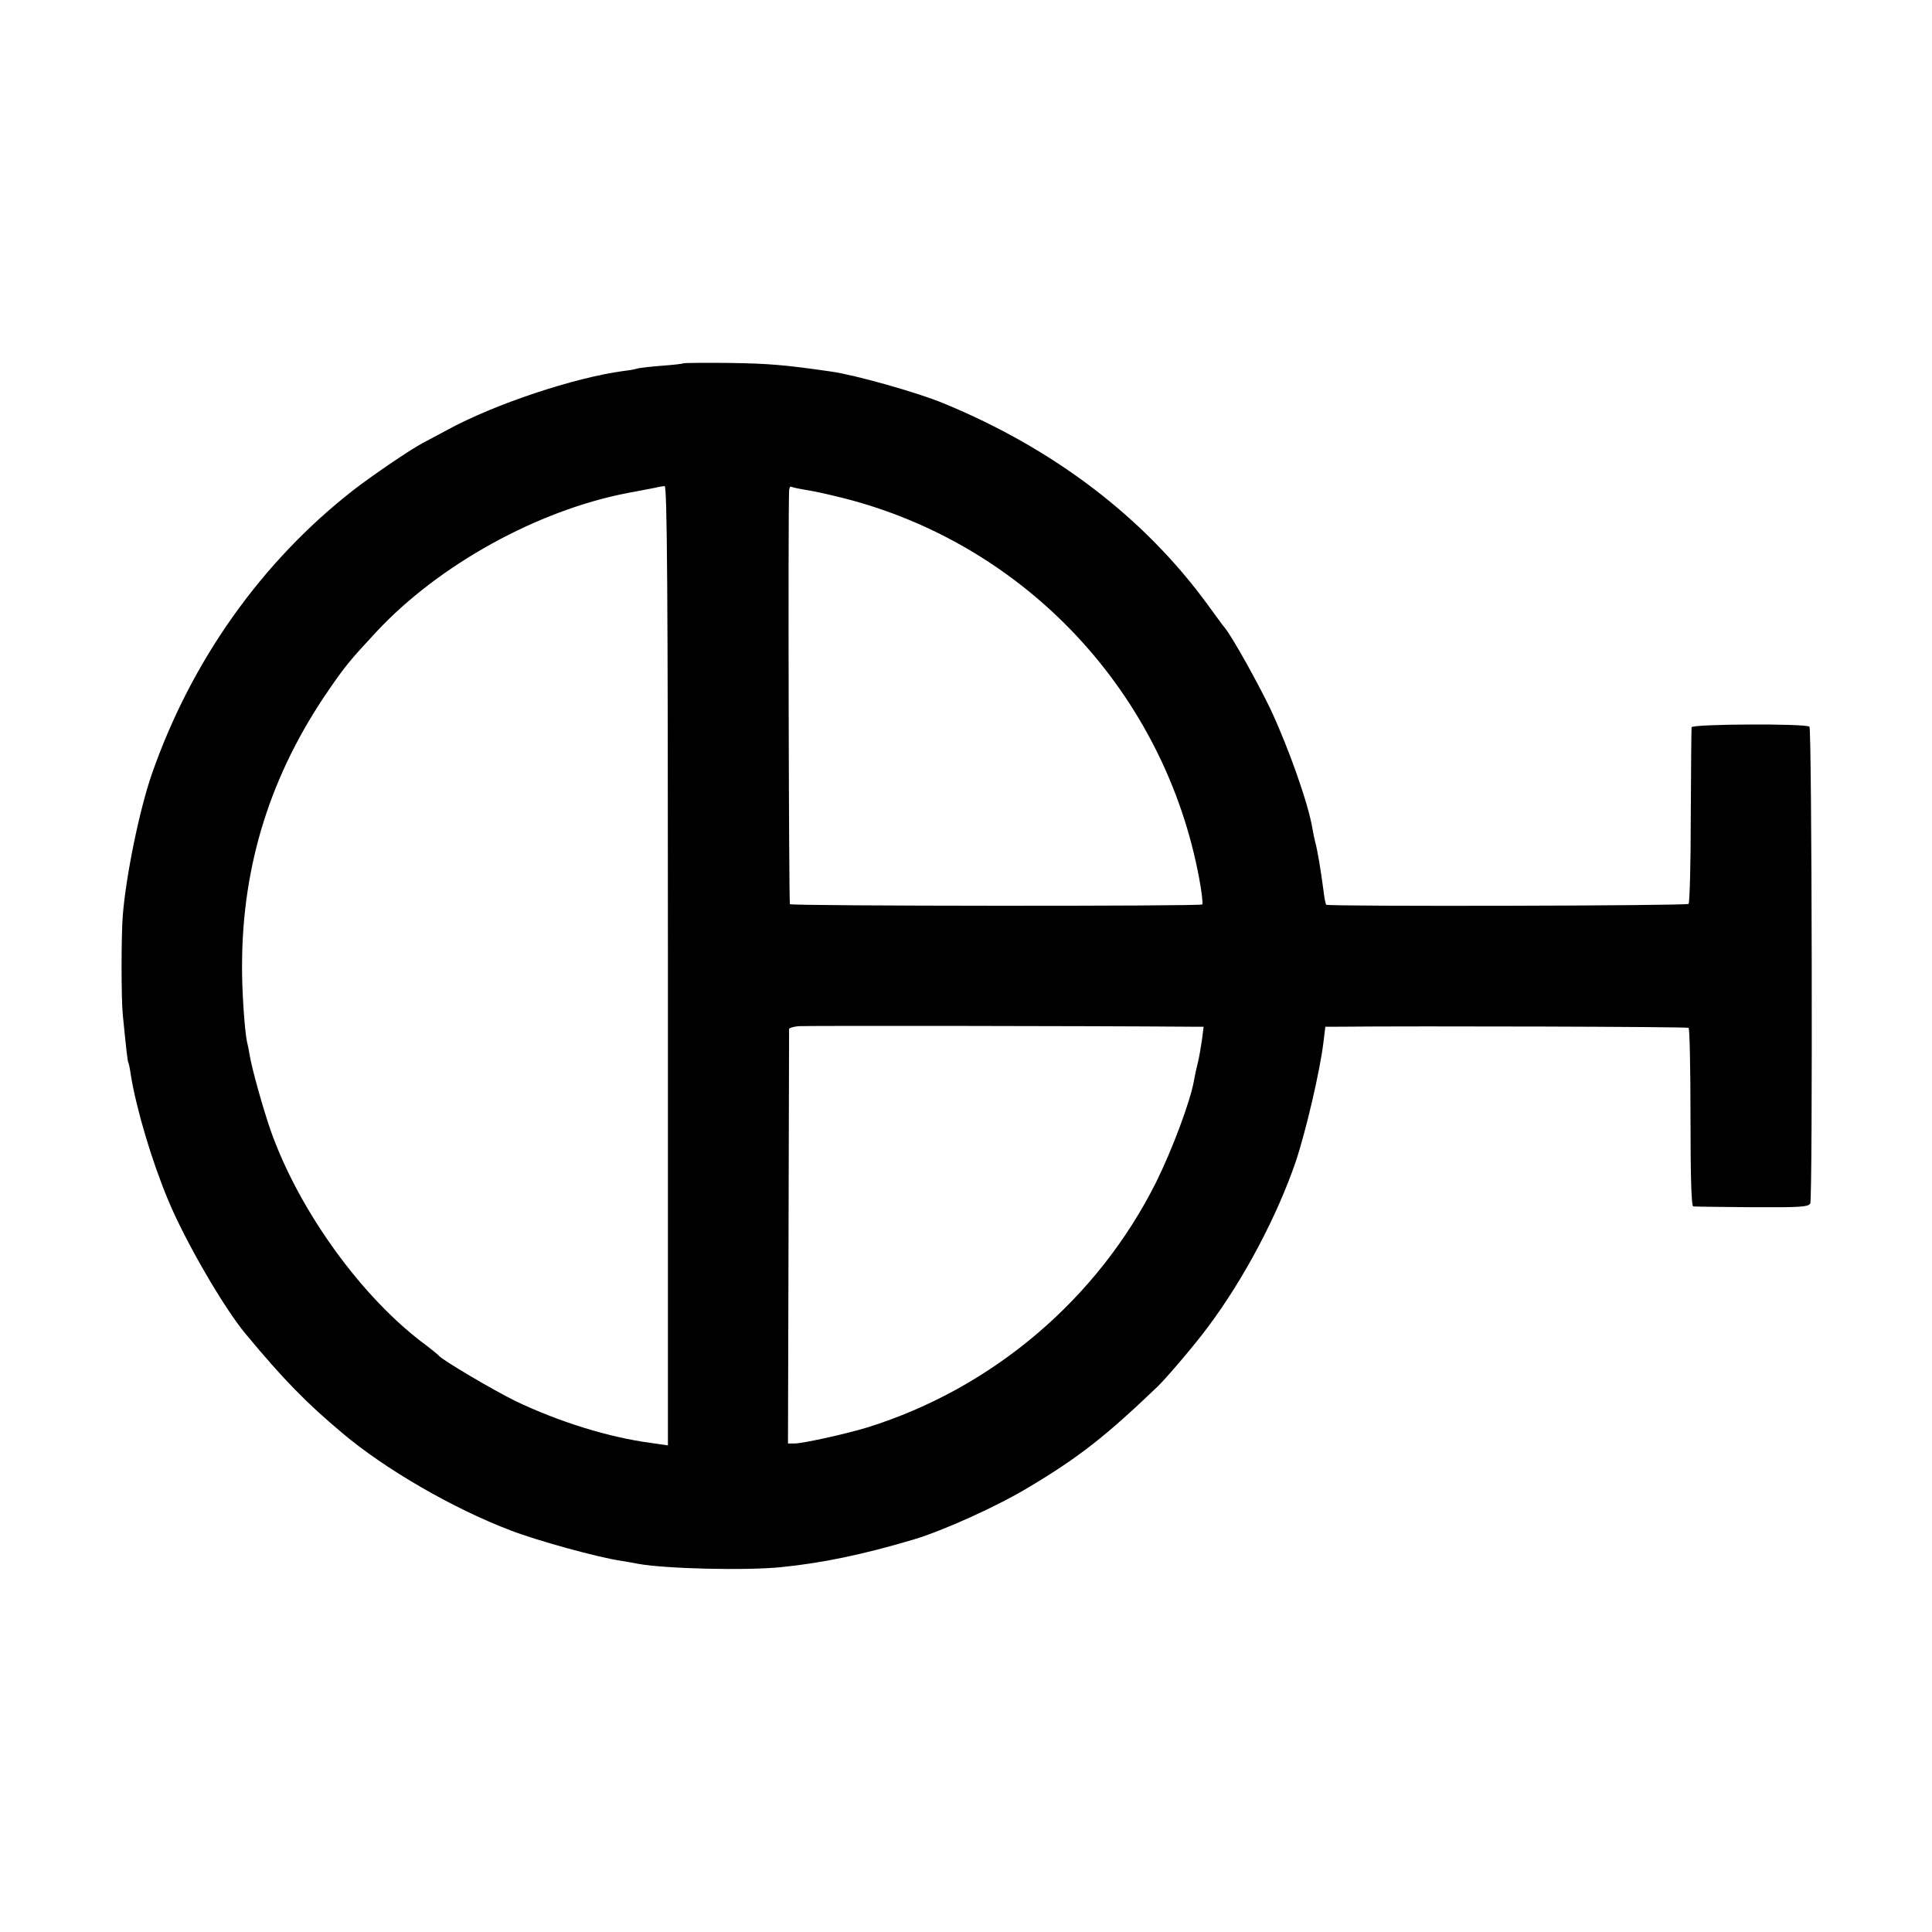 <?xml version="1.0" standalone="no"?>
<!DOCTYPE svg PUBLIC "-//W3C//DTD SVG 20010904//EN"
 "http://www.w3.org/TR/2001/REC-SVG-20010904/DTD/svg10.dtd">
<svg version="1.0" xmlns="http://www.w3.org/2000/svg"
 width="700pt" height="700pt" viewBox="0 0 700 700"
 preserveAspectRatio="xMidYMid meet">
<g transform="translate(0,700) scale(0.1,-0.1)"
fill="#000000" stroke="none">
<path d="M2477 5684 c-1 -2 -36 -6 -77 -9 -41 -3 -82 -8 -90 -10 -8 -3 -31 -7
-50 -9 -179 -24 -468 -120 -640 -214 -30 -16 -71 -38 -90 -48 -48 -26 -183
-118 -250 -170 -332 -259 -587 -618 -730 -1029 -45 -130 -93 -365 -105 -510
-6 -73 -6 -306 0 -363 12 -120 17 -167 20 -172 2 -3 6 -23 9 -45 20 -123 76
-312 136 -455 61 -147 202 -390 280 -483 136 -164 220 -250 350 -359 155 -131
402 -274 610 -353 96 -37 317 -98 400 -110 25 -4 53 -9 62 -11 99 -18 390 -25
519 -12 148 15 294 45 479 100 107 32 303 120 420 191 179 107 277 184 464
363 33 32 138 155 184 218 128 171 249 399 317 598 37 111 88 330 100 431 l7
57 42 0 c306 3 1268 0 1274 -4 4 -2 7 -149 7 -325 0 -210 3 -321 10 -322 5 -1
102 -2 213 -3 174 -1 205 1 211 14 9 20 6 1718 -3 1727 -12 12 -426 10 -427
-2 -1 -5 -2 -150 -3 -322 0 -171 -4 -314 -8 -318 -7 -7 -1307 -10 -1313 -3 -2
2 -7 26 -10 53 -9 69 -22 148 -30 175 -2 8 -7 30 -10 49 -15 90 -86 291 -151
430 -47 98 -139 263 -166 296 -5 5 -33 44 -63 85 -230 315 -556 564 -957 729
-94 39 -321 103 -408 115 -166 24 -226 29 -368 31 -89 1 -164 0 -165 -1z m-57
-2182 l0 -1739 -62 9 c-156 21 -334 77 -491 152 -83 41 -264 148 -277 164 -3
4 -23 20 -45 37 -232 170 -461 487 -564 778 -29 84 -68 223 -77 277 -2 14 -6
34 -9 45 -9 41 -19 193 -18 280 1 363 104 690 314 995 59 86 79 110 172 210
226 243 584 441 912 504 44 8 89 17 100 19 11 3 26 5 33 6 9 1 12 -353 12
-1737z m499 1723 c24 -3 86 -17 138 -30 660 -168 1163 -706 1288 -1378 9 -49
14 -91 11 -94 -7 -7 -1487 -6 -1494 1 -4 5 -7 1406 -3 1499 1 10 4 16 9 13 4
-2 27 -7 51 -11z m1399 -1945 l43 0 -6 -47 c-4 -27 -10 -64 -15 -83 -5 -19
-11 -48 -14 -65 -13 -75 -79 -251 -137 -368 -212 -424 -594 -748 -1047 -889
-79 -24 -229 -57 -262 -58 l-25 0 2 747 c1 412 2 751 2 755 1 4 16 8 34 10 24
2 1064 1 1425 -2z"/>
</g>
</svg>
